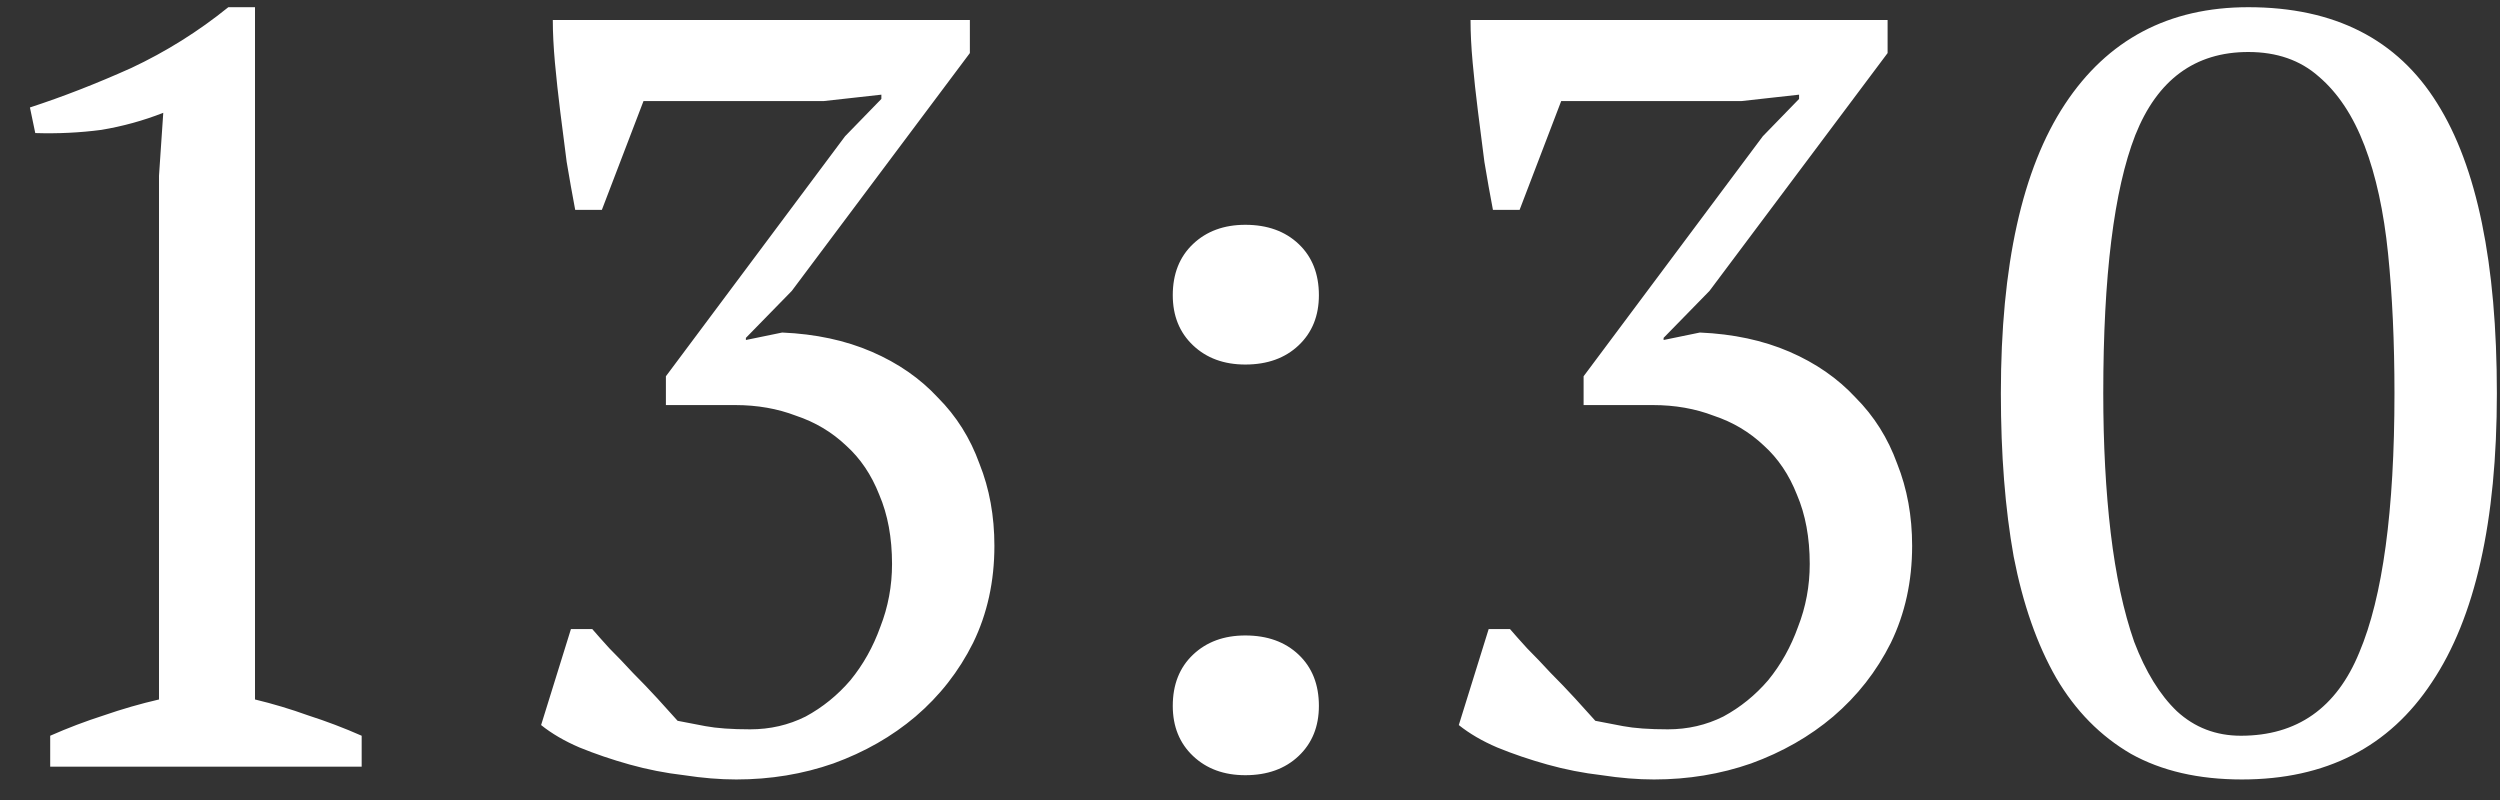 <?xml version="1.0" encoding="UTF-8"?> <svg xmlns="http://www.w3.org/2000/svg" width="75" height="24" viewBox="0 0 75 24" fill="none"><rect x="0" y="0" width="75" height="24" fill="#333333" stroke="none"/><path d="M10.85 23H1.506V22.072C2.039 21.837 2.573 21.635 3.106 21.464C3.661 21.272 4.215 21.112 4.77 20.984V5.272L4.898 3.384C4.301 3.619 3.682 3.789 3.042 3.896C2.402 3.981 1.741 4.013 1.058 3.992L0.898 3.224C1.879 2.904 2.893 2.509 3.938 2.04C4.983 1.549 5.954 0.941 6.85 0.216H7.65V20.984C8.183 21.112 8.717 21.272 9.25 21.464C9.783 21.635 10.317 21.837 10.85 22.072V23ZM22.505 21.88C23.102 21.88 23.657 21.752 24.169 21.496C24.68 21.219 25.128 20.856 25.512 20.408C25.896 19.939 26.195 19.405 26.409 18.808C26.643 18.211 26.761 17.581 26.761 16.92C26.761 16.131 26.633 15.437 26.377 14.84C26.142 14.243 25.811 13.752 25.384 13.368C24.958 12.963 24.456 12.664 23.881 12.472C23.326 12.259 22.718 12.152 22.056 12.152H19.977V11.288L25.352 4.088L26.441 2.968V2.84L24.712 3.032H19.305L18.056 6.296H17.256C17.171 5.848 17.086 5.368 17 4.856C16.936 4.344 16.872 3.843 16.808 3.352C16.744 2.84 16.691 2.349 16.648 1.88C16.606 1.411 16.584 0.984 16.584 0.6H29.096V1.592L23.753 8.728L22.377 10.136V10.2L23.465 9.976C24.467 10.019 25.363 10.211 26.152 10.552C26.942 10.893 27.603 11.352 28.137 11.928C28.691 12.483 29.107 13.144 29.384 13.912C29.683 14.659 29.832 15.48 29.832 16.376C29.832 17.443 29.619 18.413 29.192 19.288C28.766 20.141 28.19 20.877 27.465 21.496C26.761 22.093 25.939 22.563 25 22.904C24.083 23.224 23.113 23.384 22.088 23.384C21.598 23.384 21.075 23.341 20.52 23.256C19.966 23.192 19.422 23.085 18.889 22.936C18.355 22.787 17.854 22.616 17.384 22.424C16.936 22.232 16.552 22.008 16.233 21.752L17.128 18.872H17.768C17.896 19.021 18.067 19.213 18.28 19.448C18.515 19.683 18.75 19.928 18.985 20.184C19.241 20.44 19.486 20.696 19.721 20.952C19.955 21.208 20.158 21.432 20.328 21.624C20.542 21.667 20.819 21.72 21.16 21.784C21.502 21.848 21.95 21.88 22.505 21.88ZM35.183 8.856C35.183 8.216 35.386 7.704 35.791 7.32C36.196 6.936 36.719 6.744 37.359 6.744C38.02 6.744 38.554 6.936 38.959 7.32C39.364 7.704 39.567 8.216 39.567 8.856C39.567 9.475 39.364 9.976 38.959 10.36C38.554 10.744 38.02 10.936 37.359 10.936C36.719 10.936 36.196 10.744 35.791 10.36C35.386 9.976 35.183 9.475 35.183 8.856ZM35.183 21.176C35.183 20.536 35.386 20.024 35.791 19.64C36.196 19.256 36.719 19.064 37.359 19.064C38.02 19.064 38.554 19.256 38.959 19.64C39.364 20.024 39.567 20.536 39.567 21.176C39.567 21.795 39.364 22.296 38.959 22.68C38.554 23.064 38.02 23.256 37.359 23.256C36.719 23.256 36.196 23.064 35.791 22.68C35.386 22.296 35.183 21.795 35.183 21.176ZM50.036 21.88C50.633 21.88 51.188 21.752 51.7 21.496C52.212 21.219 52.66 20.856 53.044 20.408C53.428 19.939 53.726 19.405 53.94 18.808C54.174 18.211 54.292 17.581 54.292 16.92C54.292 16.131 54.164 15.437 53.908 14.84C53.673 14.243 53.342 13.752 52.916 13.368C52.489 12.963 51.988 12.664 51.412 12.472C50.857 12.259 50.249 12.152 49.588 12.152H47.508V11.288L52.884 4.088L53.972 2.968V2.84L52.244 3.032H46.836L45.588 6.296H44.788C44.702 5.848 44.617 5.368 44.532 4.856C44.468 4.344 44.404 3.843 44.34 3.352C44.276 2.84 44.222 2.349 44.18 1.88C44.137 1.411 44.116 0.984 44.116 0.6H56.628V1.592L51.284 8.728L49.908 10.136V10.2L50.996 9.976C51.998 10.019 52.894 10.211 53.684 10.552C54.473 10.893 55.134 11.352 55.668 11.928C56.222 12.483 56.638 13.144 56.916 13.912C57.214 14.659 57.364 15.48 57.364 16.376C57.364 17.443 57.15 18.413 56.724 19.288C56.297 20.141 55.721 20.877 54.996 21.496C54.292 22.093 53.47 22.563 52.532 22.904C51.614 23.224 50.644 23.384 49.62 23.384C49.129 23.384 48.606 23.341 48.052 23.256C47.497 23.192 46.953 23.085 46.42 22.936C45.886 22.787 45.385 22.616 44.916 22.424C44.468 22.232 44.084 22.008 43.764 21.752L44.66 18.872H45.3C45.428 19.021 45.598 19.213 45.812 19.448C46.046 19.683 46.281 19.928 46.516 20.184C46.772 20.44 47.017 20.696 47.252 20.952C47.486 21.208 47.689 21.432 47.86 21.624C48.073 21.667 48.35 21.72 48.692 21.784C49.033 21.848 49.481 21.88 50.036 21.88ZM60.026 11.8C60.026 7.96 60.666 5.069 61.946 3.128C63.226 1.187 65.061 0.216 67.45 0.216C70.032 0.216 71.92 1.176 73.114 3.096C74.309 4.995 74.906 7.896 74.906 11.8C74.906 15.64 74.256 18.531 72.954 20.472C71.674 22.413 69.776 23.384 67.258 23.384C65.957 23.384 64.848 23.128 63.93 22.616C63.013 22.083 62.266 21.325 61.69 20.344C61.114 19.341 60.688 18.125 60.41 16.696C60.154 15.267 60.026 13.635 60.026 11.8ZM63.098 11.8C63.098 13.336 63.173 14.733 63.322 15.992C63.472 17.251 63.706 18.339 64.026 19.256C64.368 20.152 64.794 20.845 65.306 21.336C65.84 21.827 66.48 22.072 67.226 22.072C68.912 22.072 70.096 21.24 70.778 19.576C71.482 17.912 71.834 15.32 71.834 11.8C71.834 10.264 71.77 8.867 71.642 7.608C71.514 6.349 71.28 5.272 70.938 4.376C70.597 3.48 70.138 2.787 69.562 2.296C69.008 1.805 68.304 1.56 67.45 1.56C65.85 1.56 64.72 2.392 64.058 4.056C63.418 5.699 63.098 8.28 63.098 11.8Z" fill="white"></path></svg> 